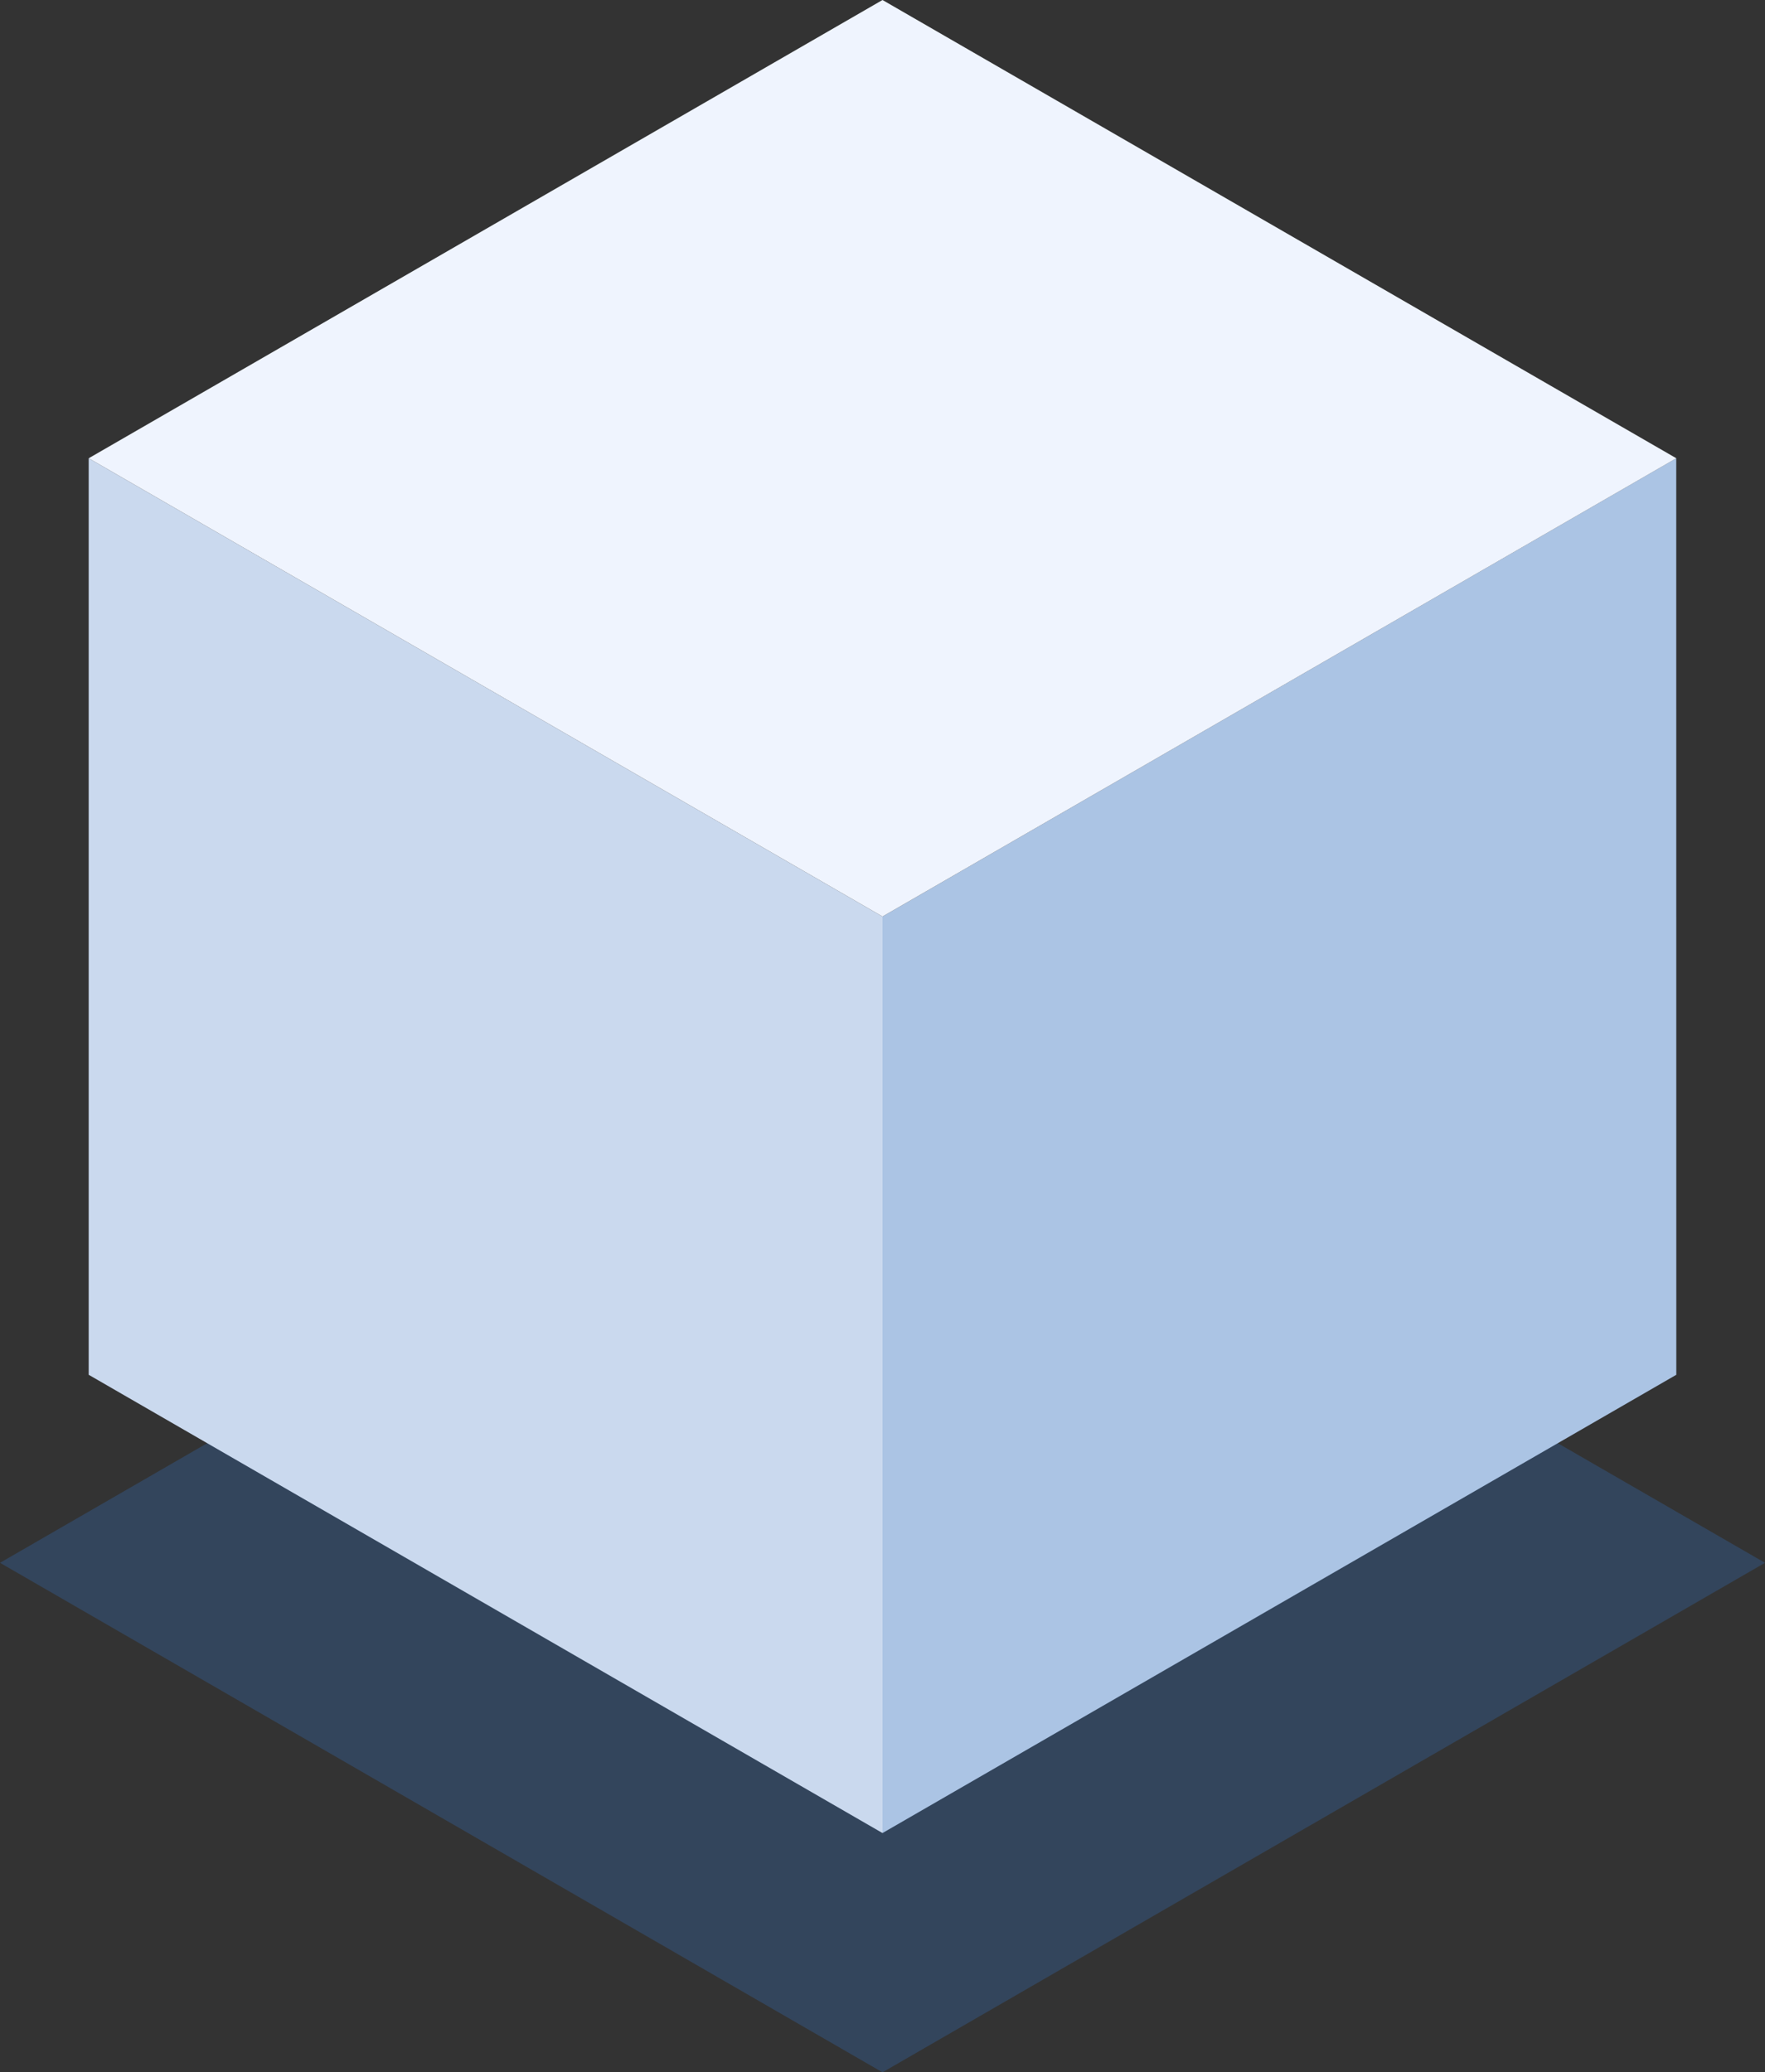 <?xml version="1.0" encoding="UTF-8"?> <svg xmlns="http://www.w3.org/2000/svg" viewBox="0 0 29.37 34.486"><rect x="0" y="0" width="29.37" height="34.486" fill="#333333" stroke="none"/> <g id="Слой_2" data-name="Слой 2"> <g id="Financial_manaement" data-name="Financial manaement"> <polygon points="14.685 34.486 29.37 26.007 14.685 17.529 0 26.007 14.685 34.486" style="fill:#326ebd;opacity:0.3"></polygon> <polygon points="1.476 7.626 1.476 22.878 14.685 30.504 14.685 15.252 1.476 7.626" style="fill:#cad9ee"></polygon> <polygon points="27.893 7.626 27.894 22.878 14.685 30.504 14.685 15.252 27.893 7.626" style="fill:#abc4e4"></polygon> <polygon points="14.685 15.252 27.894 7.626 14.685 0 1.476 7.626 14.685 15.252" style="fill:#eff4fe"></polygon> </g> </g> </svg> 